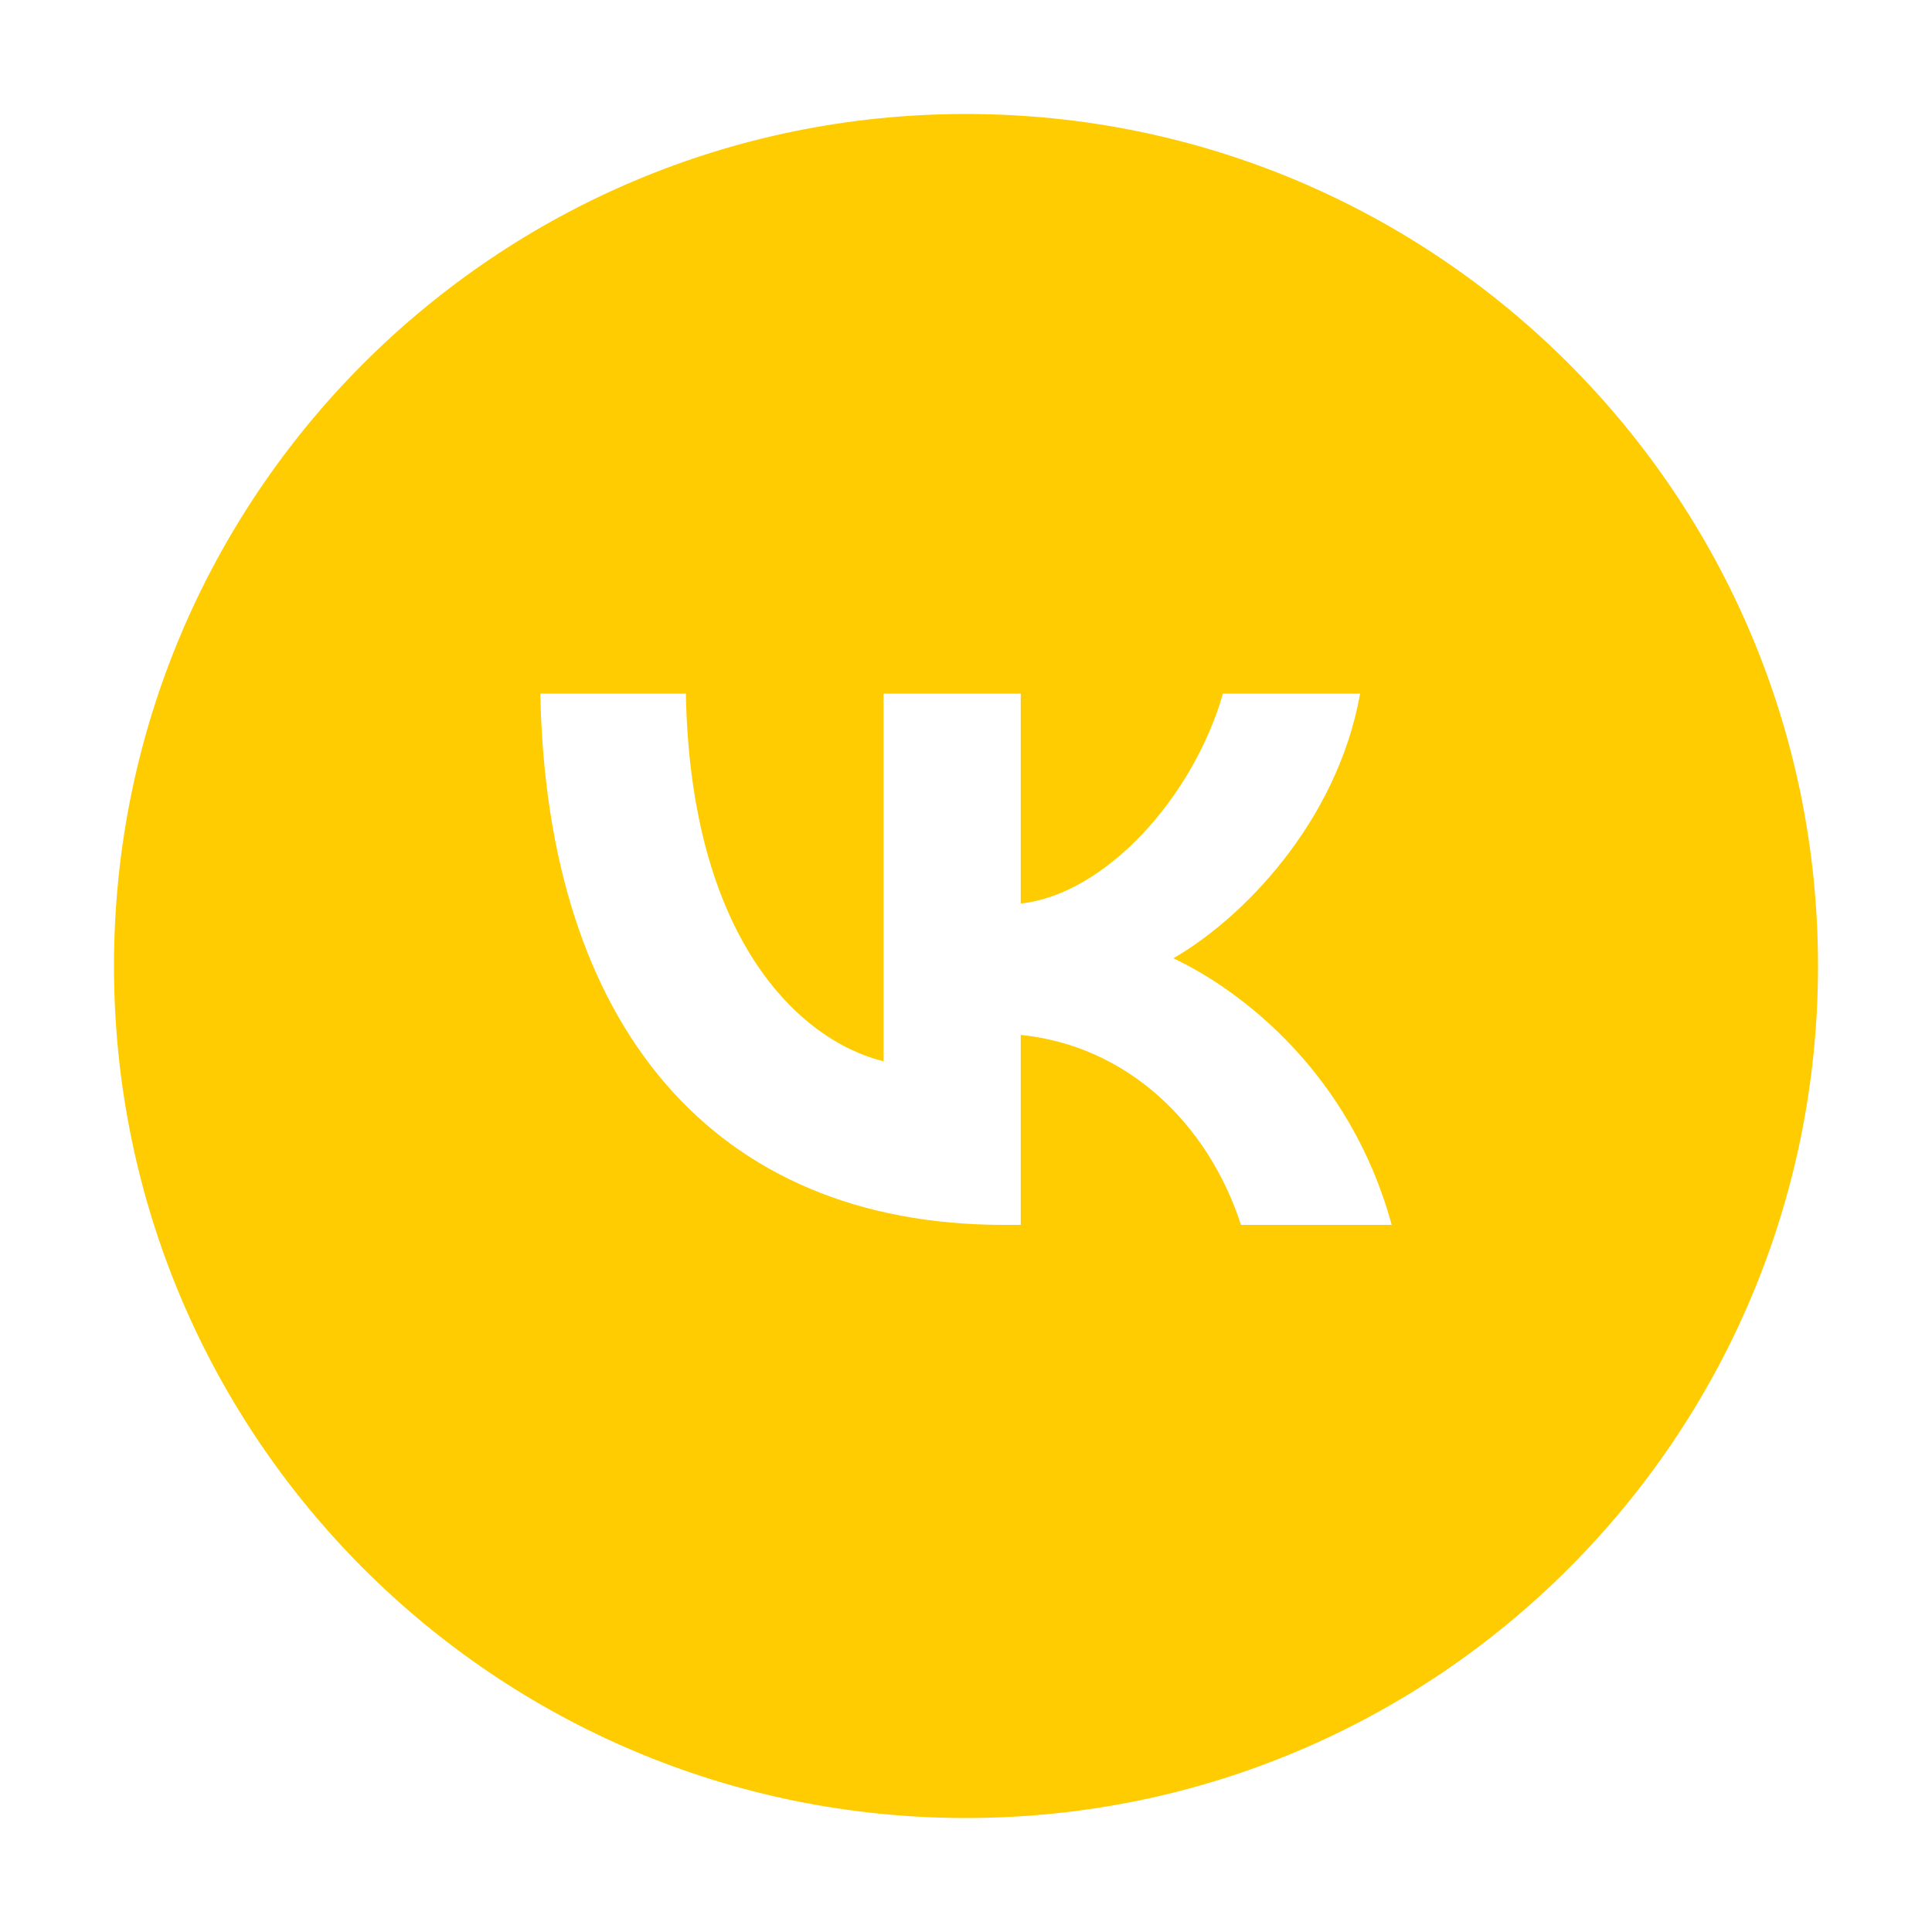 <?xml version="1.0" encoding="UTF-8"?> <svg xmlns="http://www.w3.org/2000/svg" xmlns:xlink="http://www.w3.org/1999/xlink" xml:space="preserve" width="30mm" height="30mm" version="1.1" style="shape-rendering:geometricPrecision; text-rendering:geometricPrecision; image-rendering:optimizeQuality; fill-rule:evenodd; clip-rule:evenodd" viewBox="0 0 3000 3000"> <defs> <style type="text/css"> .fil0 {fill:#FECC00} </style> </defs> <g id="Layer_x0020_1">  <path class="fil0" d="M1500 2823c731,0 1323,-592 1323,-1323 0,-731 -592,-1323 -1323,-1323 -731,0 -1323,592 -1323,1323 0,731 592,1323 1323,1323zm-661 -1746c10,515 268,825 720,825l26 0 0 -295c166,17 291,138 342,295l234 0c-64,-235 -233,-364 -339,-414 106,-61 254,-210 290,-411l-213 0c-47,163 -184,312 -314,326l0 -326 -213 0 0 571c-133,-33 -300,-193 -307,-571l-226 0z"></path> </g> </svg> 